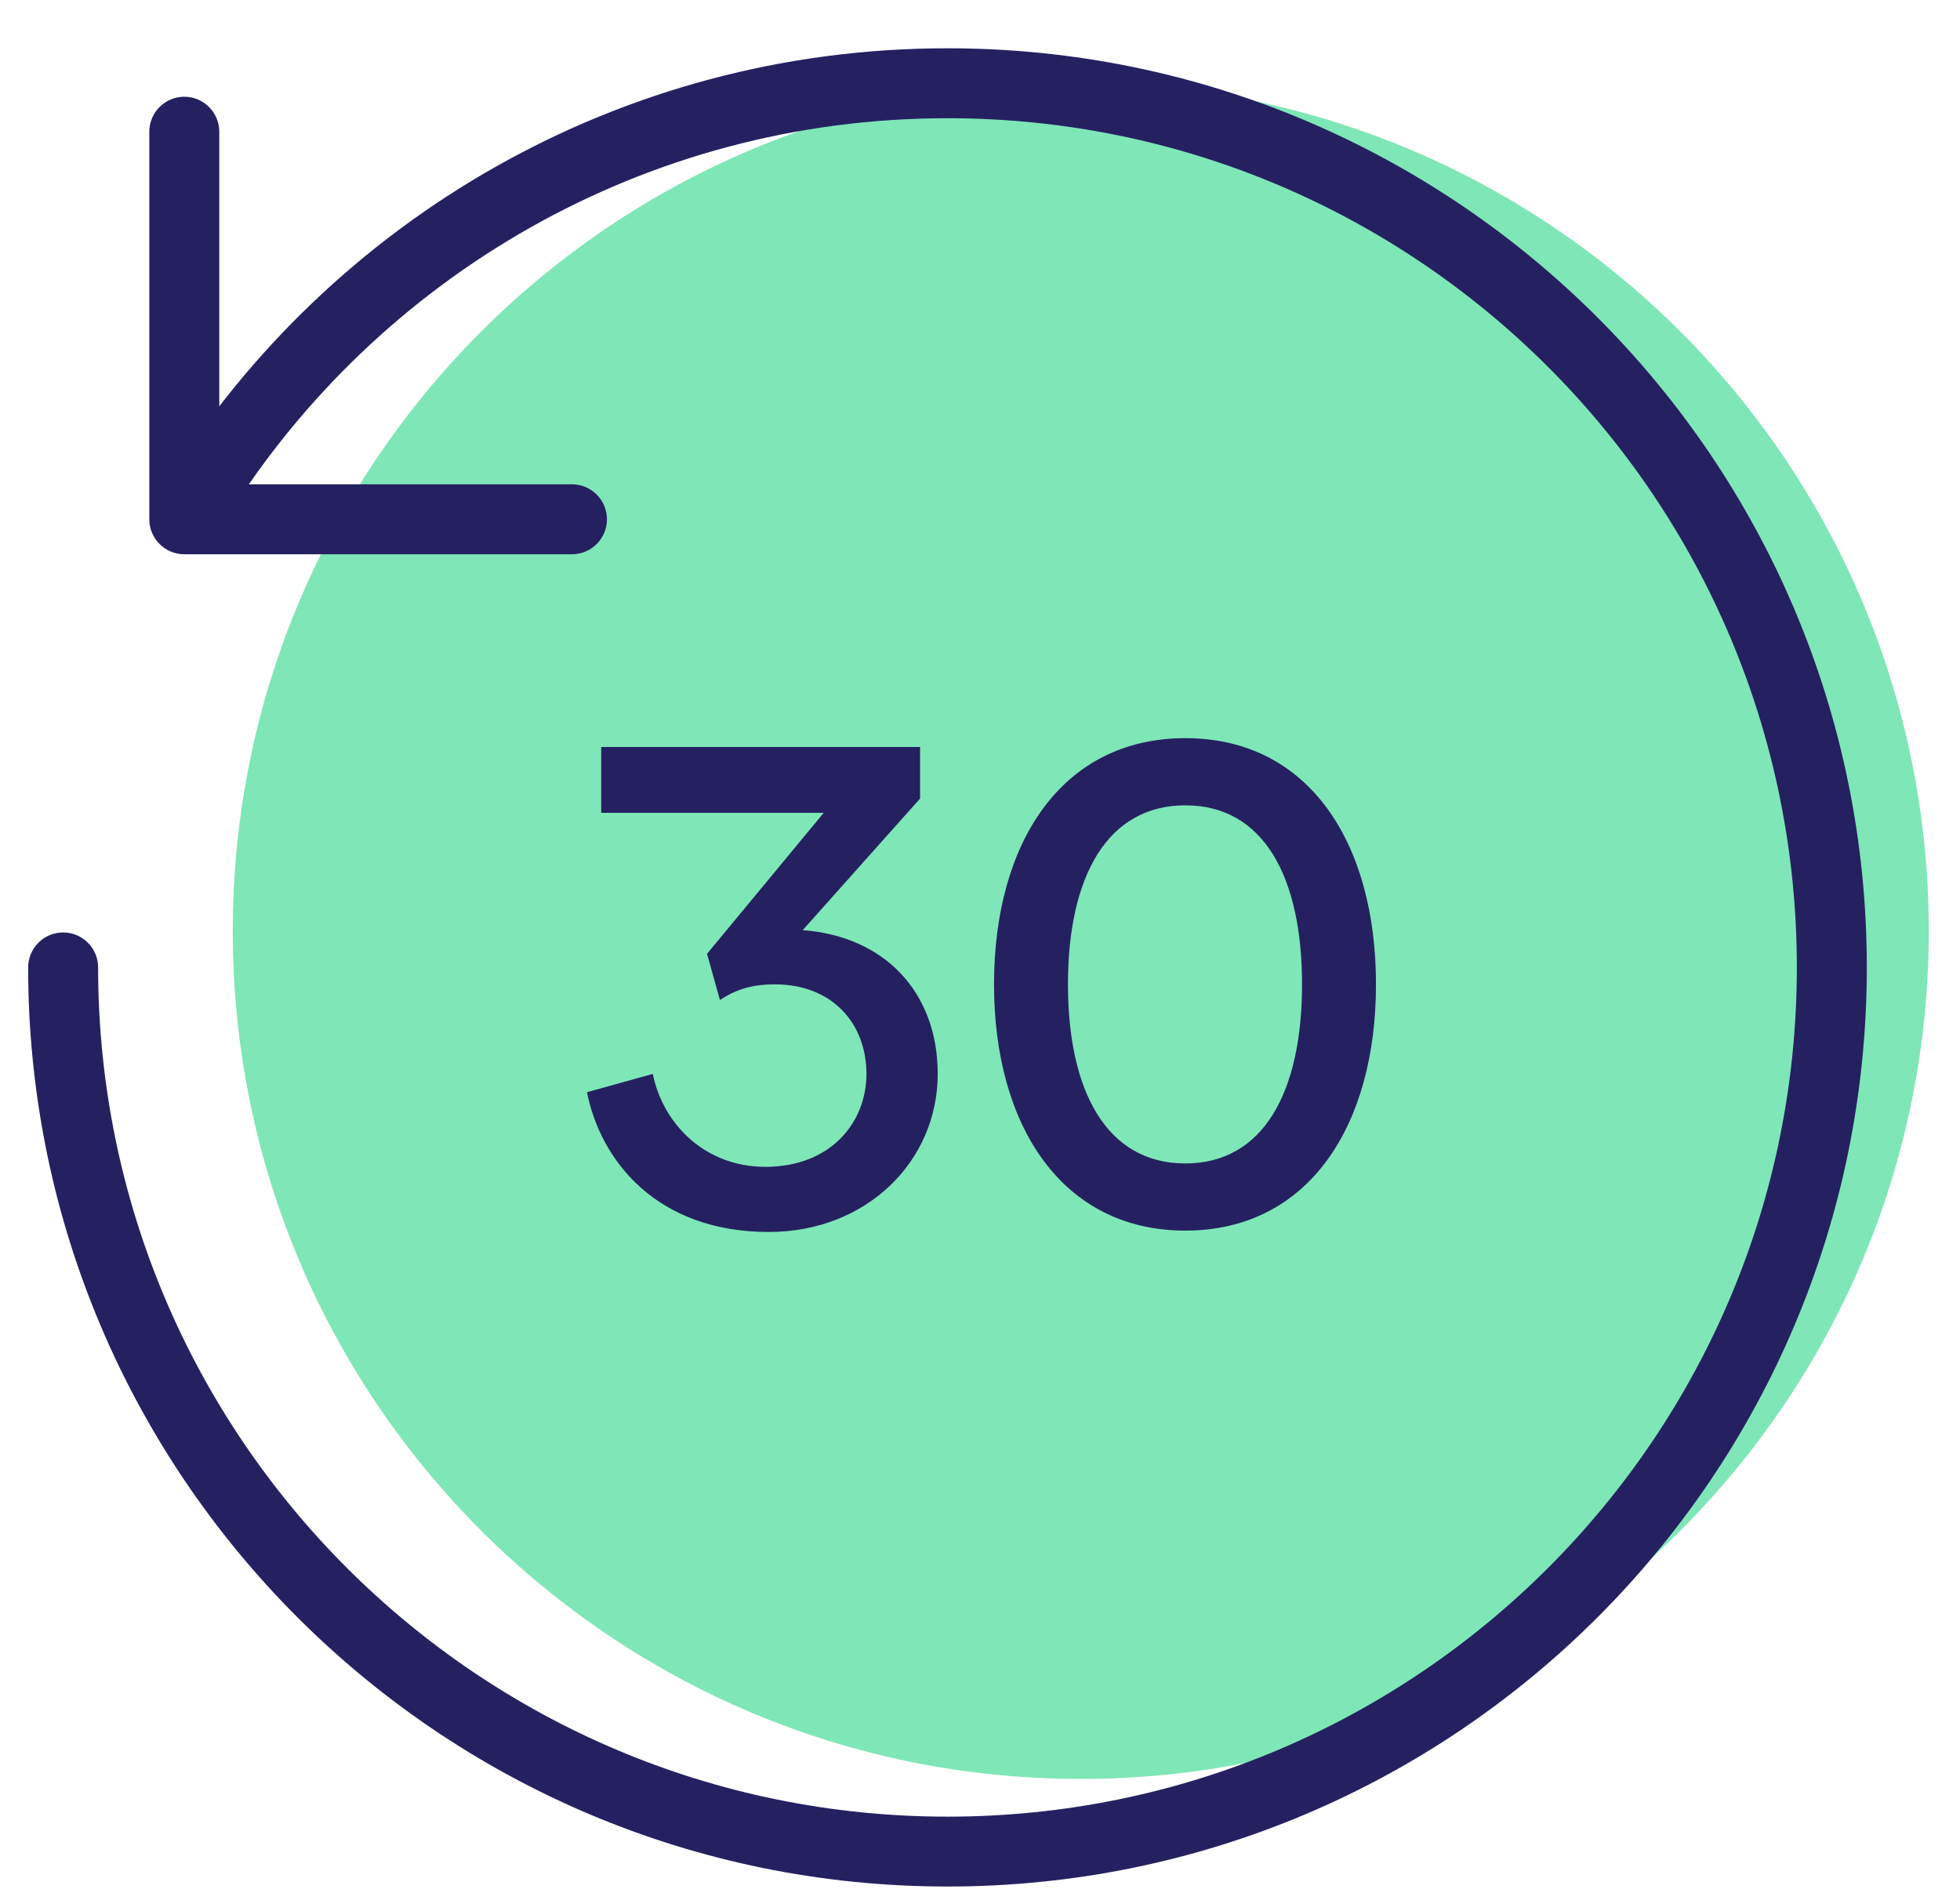 <svg width="33" height="32" viewBox="0 0 33 32" fill="none" xmlns="http://www.w3.org/2000/svg">
<path opacity="0.5" d="M18.196 29.958C26.082 29.958 32.474 23.565 32.474 15.68C32.474 7.795 26.082 1.402 18.196 1.402C10.311 1.402 3.919 7.795 3.919 15.68C3.919 23.565 10.311 29.958 18.196 29.958Z" fill="#00CF71"/>
<path fill-rule="evenodd" clip-rule="evenodd" d="M2.832 8.076C5.568 3.715 10.421 0.813 15.953 0.813C24.501 0.813 31.431 7.743 31.431 16.292C31.431 24.84 24.501 31.77 15.953 31.77C7.404 31.77 0.474 24.84 0.474 16.292C0.474 15.967 0.738 15.703 1.063 15.703C1.388 15.703 1.652 15.967 1.652 16.292C1.652 24.19 8.055 30.593 15.953 30.593C23.851 30.593 30.253 24.19 30.253 16.292C30.253 8.394 23.851 1.991 15.953 1.991C10.844 1.991 6.36 4.67 3.83 8.702C3.657 8.978 3.293 9.061 3.018 8.888C2.742 8.716 2.659 8.352 2.832 8.076Z" fill="#252161"/>
<path fill-rule="evenodd" clip-rule="evenodd" d="M3.103 9.334C2.777 9.334 2.514 9.07 2.514 8.745L2.514 2.218C2.514 1.893 2.777 1.629 3.103 1.629C3.428 1.629 3.692 1.893 3.692 2.218L3.692 8.156H9.63C9.955 8.156 10.219 8.42 10.219 8.745C10.219 9.07 9.955 9.334 9.63 9.334H3.103Z" fill="#252161"/>
<path d="M13.515 15.664C14.886 15.766 15.788 16.703 15.788 18.085C15.788 19.559 14.588 20.747 12.944 20.747C11.059 20.747 10.111 19.547 9.883 18.393L10.991 18.085C11.162 18.93 11.87 19.65 12.887 19.65C13.983 19.65 14.588 18.907 14.588 18.085C14.588 17.24 14.017 16.577 13.046 16.577C12.647 16.577 12.384 16.669 12.121 16.84L11.904 16.063L13.869 13.688H10.122V12.58H15.491V13.448L13.515 15.664ZM19.957 20.724C17.878 20.724 16.736 18.953 16.736 16.577C16.736 14.19 17.878 12.431 19.957 12.431C22.036 12.431 23.167 14.19 23.167 16.577C23.167 18.953 22.036 20.724 19.957 20.724ZM19.957 19.593C21.27 19.593 21.922 18.393 21.922 16.577C21.922 14.761 21.27 13.562 19.957 13.562C18.643 13.562 17.981 14.761 17.981 16.577C17.981 18.393 18.643 19.593 19.957 19.593Z" fill="#252161"/>
</svg>
